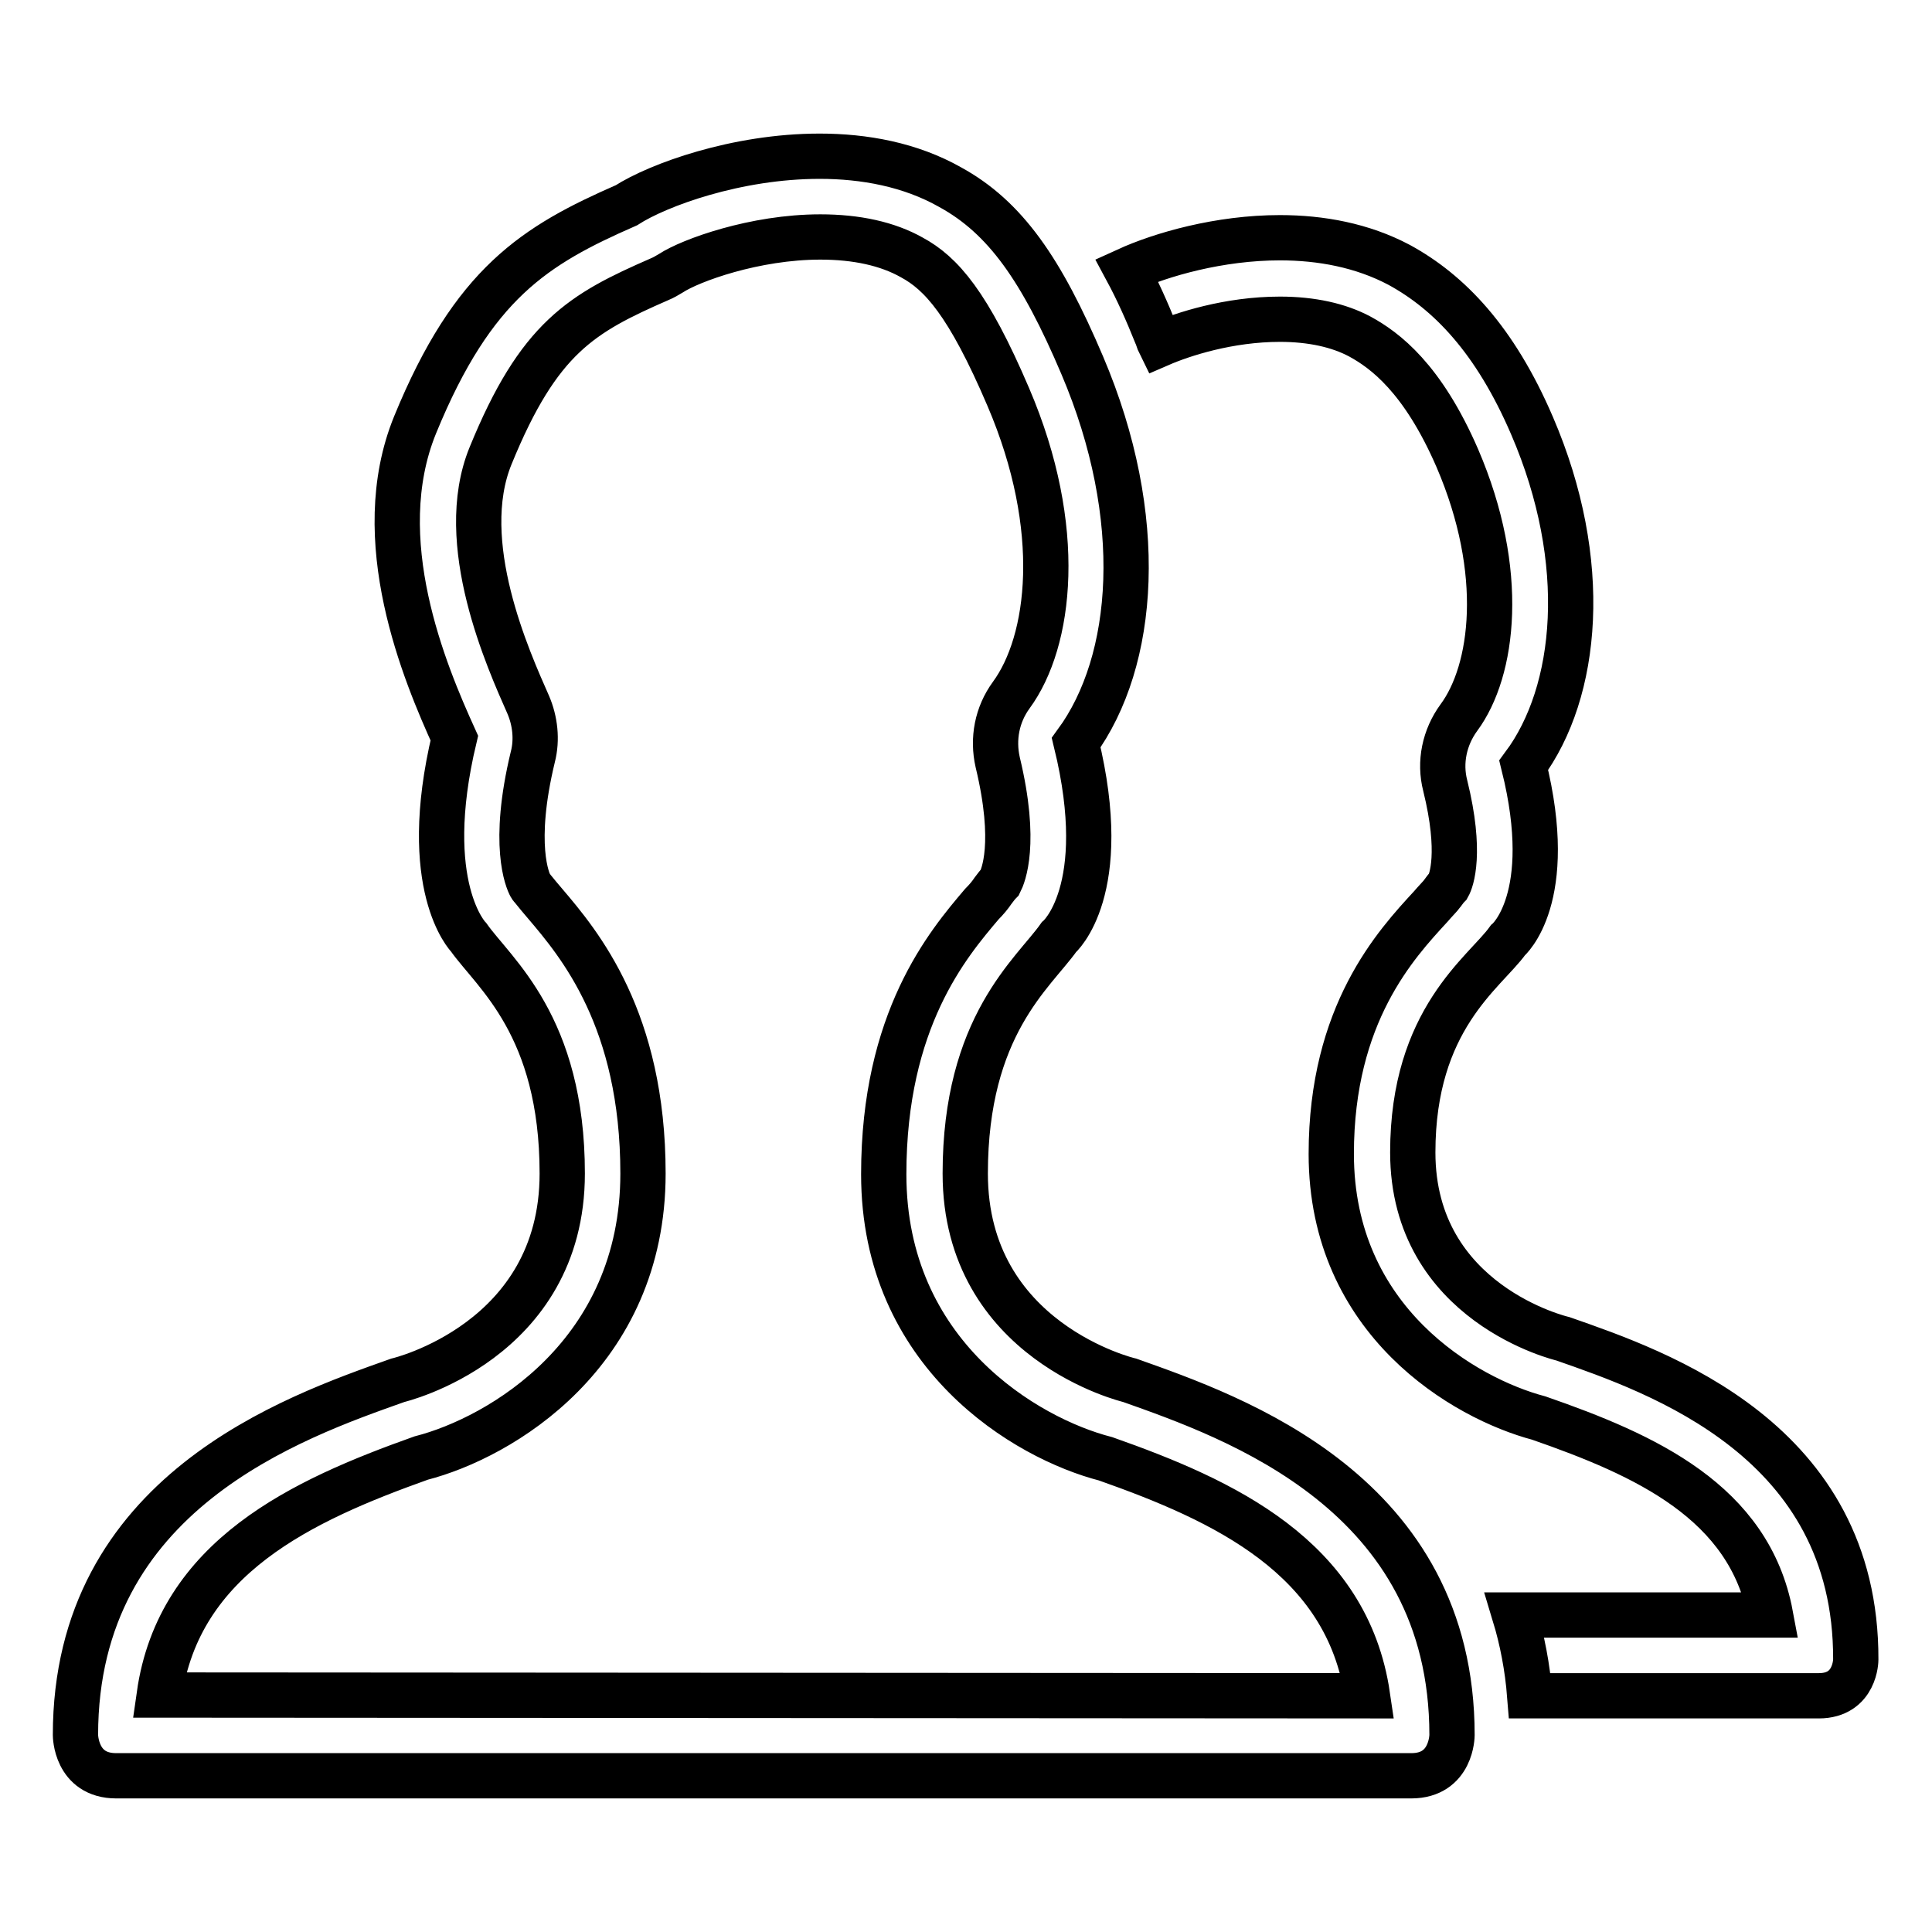 <?xml version="1.0" encoding="utf-8"?>
<!-- Svg Vector Icons : http://www.onlinewebfonts.com/icon -->
<!DOCTYPE svg PUBLIC "-//W3C//DTD SVG 1.1//EN" "http://www.w3.org/Graphics/SVG/1.1/DTD/svg11.dtd">
<svg version="1.1" xmlns="http://www.w3.org/2000/svg" xmlns:xlink="http://www.w3.org/1999/xlink" x="0px" y="0px" viewBox="0 0 256 256" enable-background="new 0 0 256 256" xml:space="preserve">
<g><g><path stroke-width="6" fill-opacity="0" stroke="#000000"  d="M21.1,224.6c2.6-18.3,19-25.8,34.7-31.4c10.5-2.7,29.4-13.8,29.4-37.7c0-20.4-8.4-30.4-13-35.8c-0.6-0.7-1.1-1.3-1.5-1.8c-0.1-0.2-0.3-0.3-0.4-0.5c-0.4-0.7-2.5-5.5,0.3-17.1c0.6-2.3,0.3-4.8-0.6-6.9c-2.6-5.9-9.7-21.5-5-33C71.4,44.7,77.1,41.5,87.4,37c0.5-0.2,1-0.5,1.5-0.8c2.6-1.7,11.1-4.8,19.8-4.8c4.8,0,8.9,0.9,12.1,2.7c3.9,2.1,7.5,6.1,12.8,18.5c7.5,17.5,5.6,32.4,0.4,39.5c-1.9,2.6-2.5,5.8-1.8,8.9c2.6,10.8,0.7,15.1,0.3,15.9c-0.3,0.3-0.6,0.7-0.9,1.1c-0.4,0.6-0.9,1.2-1.5,1.8c-4.5,5.3-13,15.3-13,35.8c0,23.9,18.9,35,29.4,37.7c15.6,5.5,32,13,34.7,31.4L21.1,224.6L21.1,224.6z M149.7,182.9c0,0-21.8-5.1-21.8-27.4c0-19.6,9-26.5,12.4-31.3c0,0,7.1-6.1,2.3-25.8c7.9-10.8,9.4-29.8,0.8-50c-5.4-12.7-10.2-19.6-17.5-23.6c-5.3-3-11.4-4.1-17.3-4.1c-11,0-21.4,3.8-25.6,6.5c-12.1,5.3-20.3,10.3-28,29.1c-6.2,15.2,1.3,32.9,5.2,41.5c-4.7,19.7,1.9,26.4,1.9,26.4c3.4,4.8,12.4,11.7,12.4,31.3c0,22.3-21.8,27.4-21.8,27.4C38.9,187.8,10,197.8,10,229.9c0,0,0,5.4,5.4,5.4H187c5.4,0,5.4-5.4,5.4-5.4C192.4,197.8,163.5,187.8,149.7,182.9L149.7,182.9z M207.1,177.4c0,0-19.9-4.6-19.9-24.7c0-17.7,9.5-23.8,12.6-28.1c0,0,6.5-5.5,2.1-23.2c7.2-9.7,8.9-26.9,1.1-45c-4.9-11.4-11-17.7-17.6-21.3c-4.9-2.6-10.4-3.6-15.8-3.6c-8,0-15.7,2.2-20.3,4.3c1.4,2.6,2.7,5.5,3.9,8.5c0.2,0.4,0.3,0.9,0.5,1.3c3-1.3,9.1-3.3,15.9-3.3c4.2,0,7.8,0.8,10.6,2.3c3.3,1.8,8.3,5.5,12.9,16.1c6.5,15.1,4.8,28.2,0.2,34.4c-1.9,2.6-2.6,5.9-1.8,9c2.2,8.9,0.8,12.6,0.4,13.3c-0.3,0.3-0.5,0.6-0.8,1c-0.2,0.3-1,1.1-1.5,1.7c-4.6,5-13.2,14.2-13.2,32.8c0,22.2,17.7,32.4,27.5,35c14.1,4.9,27.9,11.1,30.7,26.1h-33.9c1,3.3,1.7,6.9,2,10.7h38.3c4.9,0,4.9-4.8,4.9-4.8C246,190.8,219.7,181.8,207.1,177.4L207.1,177.4z"/></g></g>
</svg>